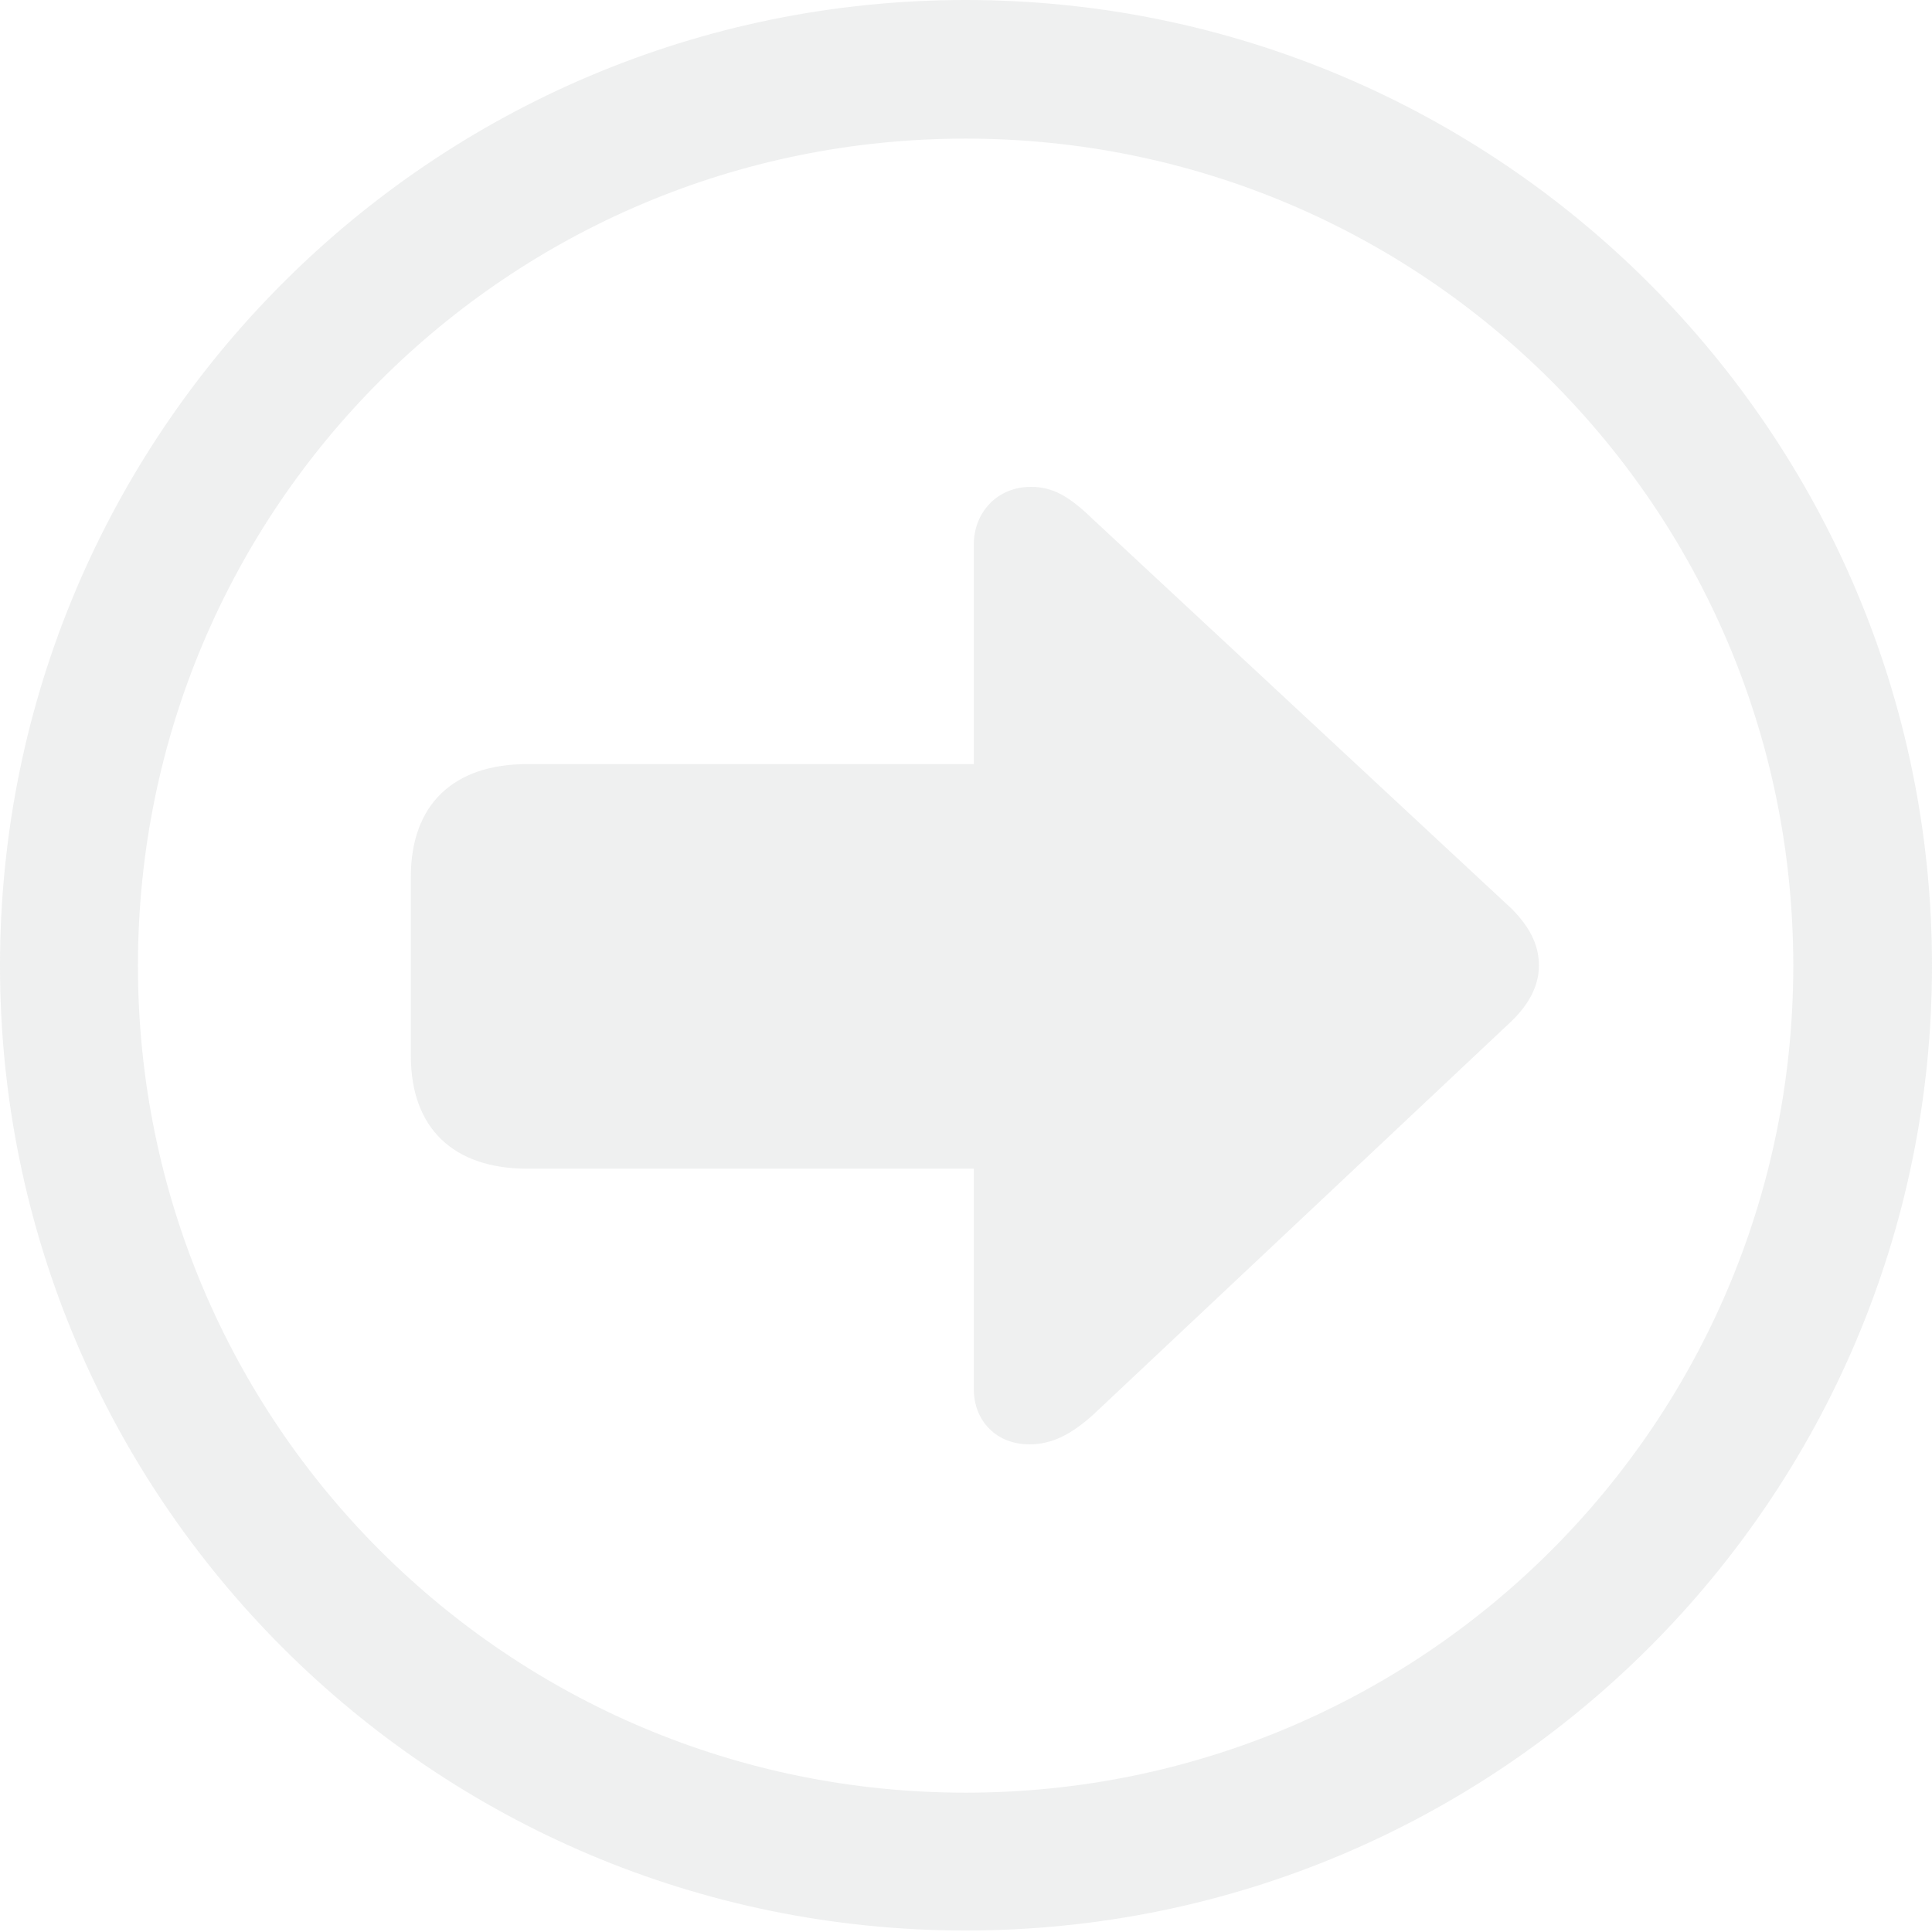 <?xml version="1.0" encoding="utf-8"?>
<svg xmlns="http://www.w3.org/2000/svg" fill="none" height="100%" overflow="visible" preserveAspectRatio="none" style="display: block;" viewBox="0 0 35 35" width="100%">
<g id="Group">
<path d="M35 0H0V35H35V0Z" fill="black" id="Vector" opacity="0"/>
<path d="M17.493 34.973C27.154 34.973 35 27.146 35 17.493C35 7.84 27.154 0 17.493 0C7.833 0 0 7.84 0 17.493C0 27.146 7.833 34.973 17.493 34.973ZM17.493 32.476C9.203 32.476 2.499 25.777 2.499 17.493C2.499 9.21 9.203 2.511 17.493 2.511C25.783 2.511 32.487 9.21 32.487 17.493C32.487 25.777 25.783 32.476 17.493 32.476Z" fill="#C9CCCC" fill-opacity="0.3" id="Vector_2"/>
<path d="M9.553 13.842C8.209 13.842 7.443 14.58 7.443 15.882V19.131C7.443 20.433 8.209 21.172 9.553 21.172H21.067C22.411 21.172 23.177 20.433 23.177 19.131V15.882C23.177 14.58 22.411 13.842 21.067 13.842H9.553ZM17.641 9.868V25.159C17.641 25.75 18.058 26.166 18.649 26.166C19.065 26.166 19.415 25.978 19.804 25.629L27.382 18.5C27.771 18.124 27.879 17.775 27.879 17.493C27.879 17.184 27.771 16.849 27.382 16.46L19.804 9.411C19.374 8.995 19.079 8.82 18.676 8.82C18.058 8.82 17.641 9.29 17.641 9.868Z" fill="#C9CCCC" fill-opacity="0.3" id="Vector_3"/>
</g>
</svg>